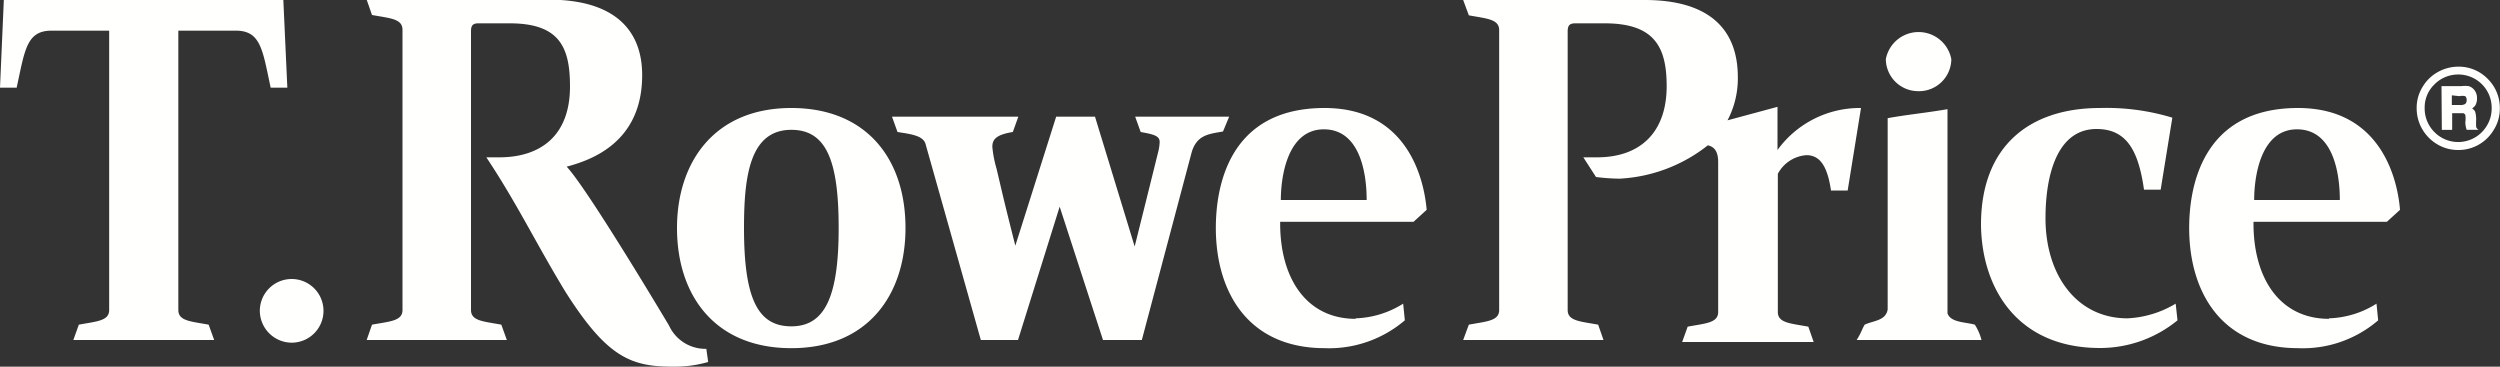 <?xml version="1.0" encoding="UTF-8"?> <svg xmlns="http://www.w3.org/2000/svg" id="Layer_1" data-name="Layer 1" viewBox="0 0 150 22"><rect x="0" y="0" width="150" height="22" fill="#333333" stroke="none"/><defs><style>.cls-1{fill:#fffffe;fill-rule:evenodd;}</style></defs><title>trowe-logo</title><g id="Symbols"><g id="Logo-bar"><g id="Logo"><path id="Fill-1" class="cls-1" d="M126,20.88a7.33,7.33,0,0,0,4.65-1.66l-.11-1a6.18,6.18,0,0,1-2.89.88c-3.08,0-4.92-2.64-4.92-6,0-2.69.74-5.36,3.06-5.36,1.77,0,2.51,1.23,2.85,3.64h1l.7-4.32A13.63,13.63,0,0,0,126,6.48c-4.21,0-7.14,2.27-7.14,7C118.9,17.31,121.05,20.88,126,20.88ZM135.25,12h5.14c0-1.59-.39-4.24-2.57-4.24S135.25,10.59,135.25,12Zm4.49,7.1a5.64,5.64,0,0,0,2.85-.88l.1,1a6.93,6.93,0,0,1-4.8,1.67c-4.66,0-6.54-3.44-6.54-7.21,0-2.37.72-7.2,6.53-7.2,5.15,0,6,4.56,6.12,6.11l-.79.72h-8C135.18,16.66,136.76,19.13,139.74,19.13ZM76.85,12H82c0-1.59-.39-4.24-2.57-4.24S76.85,10.59,76.85,12Zm4.49,7.1a5.68,5.68,0,0,0,2.85-.88l.1,1a7,7,0,0,1-4.8,1.67c-4.66,0-6.54-3.44-6.54-7.21,0-2.37.71-7.2,6.52-7.2,5.16,0,6,4.56,6.13,6.11l-.79.72h-8C76.78,16.66,78.36,19.13,81.34,19.13ZM106.65,9V6.41l-3,.81a5.39,5.39,0,0,0,.62-2.59c0-2.86-1.7-4.63-5.59-4.63H87.79l.34.92c1.07.2,1.82.22,1.82.89V18.6c0,.66-.75.68-1.82.88l-.34.92h8.42l-.32-.92c-1.09-.2-1.83-.22-1.83-.88V1.89c0-.33.09-.49.45-.49h1.77c3,0,3.72,1.43,3.72,3.77,0,2.73-1.54,4.27-4.18,4.27H95l.76,1.18a12,12,0,0,0,1.42.1,9.31,9.31,0,0,0,5.29-2c.37.08.62.34.62,1v9c0,.66-.76.68-1.83.88l-.33.92h7.89l-.32-.92c-1.08-.2-1.83-.22-1.83-.88V10.43a2.11,2.11,0,0,1,1.72-1.12c.86,0,1.27.76,1.47,2.12h1l.8-4.95A6.1,6.1,0,0,0,106.65,9ZM42.38,20.93a2.4,2.4,0,0,1-2.24-1.4S35.28,11.36,34,10c1.5-.4,4.53-1.47,4.53-5.49,0-2.8-1.77-4.53-5.6-4.53H22l.32.92c1.09.2,1.83.22,1.83.89V18.6c0,.66-.74.68-1.83.88L22,20.4h8.41l-.33-.92c-1.08-.2-1.82-.22-1.82-.88V1.88c0-.34.1-.48.44-.48h1.88c3,0,3.62,1.44,3.62,3.79,0,2.92-1.73,4.25-4.25,4.25h-.77c1.84,2.76,3,5.2,4.76,8.09C36.43,21.45,37.87,22,40.37,22a7.37,7.37,0,0,0,2.12-.28Zm7.94-7.25c0-4-.72-5.89-2.84-5.89-2.49,0-2.84,2.77-2.84,5.89,0,4.23.82,5.9,2.84,5.9S50.32,17.79,50.32,13.68Zm-9.7,0c0-3.91,2.21-7.2,6.86-7.2,4.46,0,6.85,3,6.85,7.2,0,4-2.25,7.21-6.85,7.21S40.62,17.71,40.62,13.68ZM17.54,20.56a1.91,1.91,0,1,0-1.95-1.9A1.92,1.92,0,0,0,17.54,20.56ZM115.08,5.47a1.94,1.94,0,0,0,2-1.92,2,2,0,0,0-3.93,0A1.94,1.94,0,0,0,115.08,5.47ZM58.85,20.4h2.23l2.5-8,2.6,8h2.33l3-11.3c.32-1,1-1.06,1.87-1.21L73.75,7H68.11l.33.92c.76.14,1.14.22,1.14.6a2.87,2.87,0,0,1-.11.68c-.51,2.07-1.39,5.59-1.39,5.59L65.7,7H63.37l-2.45,7.74c-.73-2.87-.78-3.16-1.13-4.63a6.89,6.89,0,0,1-.25-1.3c0-.46.25-.73,1.23-.89L61.1,7H53.52l.33.92c.74.12,1.53.2,1.68.71Zm-46,0-.33-.92c-1.08-.2-1.82-.22-1.82-.88V1.84h3.46c1.5,0,1.6,1.19,2.08,3.42h1L17,0H.23L0,5.26H1C1.49,3,1.59,1.84,3.09,1.84H6.55V18.6c0,.66-.75.68-1.82.88l-.33.92Zm104-1.6c.19.56,1.08.52,1.64.68a3.15,3.15,0,0,1,.4.92h-7.49c.3-.48.28-.57.48-.92.54-.25,1.26-.23,1.38-.91V7.09c1.15-.21,2.39-.33,3.59-.54Z"></path></g></g></g><path id="Fill-2" class="cls-1" d="M147.11,5.72V6.3h.46a.61.61,0,0,0,.34-.06A.3.3,0,0,0,148,6a.29.29,0,0,0-.09-.23.79.79,0,0,0-.34,0Zm-.62-.55h1.18a1.67,1.67,0,0,1,.46,0,.69.69,0,0,1,.36.27.78.78,0,0,1,.13.46.82.82,0,0,1-.11.44,1.56,1.56,0,0,1-.18.17.54.54,0,0,1,.18.19,1.75,1.75,0,0,1,.06.49,3.37,3.37,0,0,0,0,.43.32.32,0,0,0,.15.17H148a1.51,1.51,0,0,1-.08-.45,1.58,1.58,0,0,0,0-.44.2.2,0,0,0-.13-.11l-.22,0h-.44v1h-.62Zm1-.7a2,2,0,0,0-1.43.6,1.92,1.92,0,0,0-.58,1.42,2,2,0,0,0,.59,1.44,2,2,0,0,0,2.84,0,2.12,2.12,0,0,0,.44-.66,2,2,0,0,0,.15-.75,2,2,0,0,0-.58-1.46A2,2,0,0,0,147.5,4.47Zm0-.47a2.41,2.41,0,0,1,1.77.73,2.44,2.44,0,0,1,.73,1.8,2.37,2.37,0,0,1-.37,1.27A2.45,2.45,0,0,1,147.5,9a2.43,2.43,0,0,1-1.31-.37,2.53,2.53,0,0,1-.92-1A2.49,2.49,0,0,1,145,6.49a2.39,2.39,0,0,1,.37-1.3,2.44,2.44,0,0,1,1-.92A2.52,2.52,0,0,1,147.5,4Z"></path></svg> 